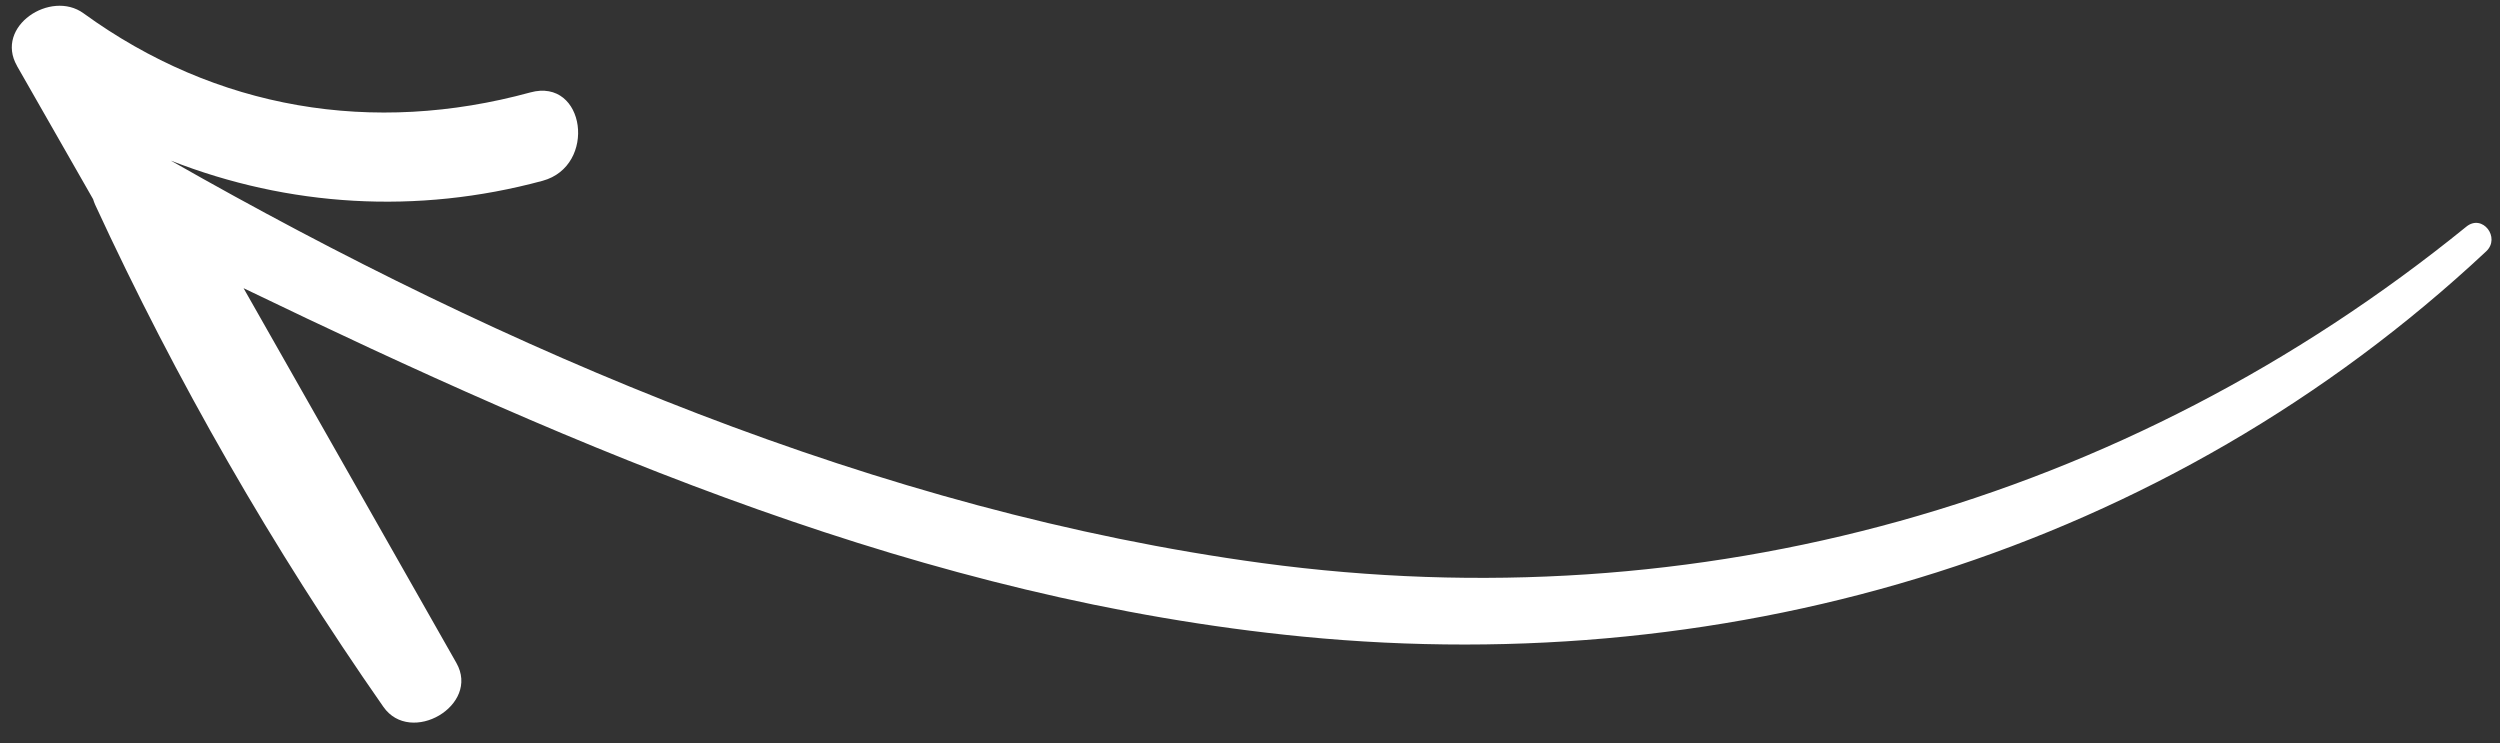 <?xml version="1.0" encoding="UTF-8"?> <svg xmlns="http://www.w3.org/2000/svg" width="74" height="22" viewBox="0 0 74 22" fill="none"><rect x="0" y="0" width="74" height="22" fill="#333333" stroke="none"/> <path d="M0.503 1.952C1.254 3.267 2.005 4.581 2.756 5.896C2.774 5.95 2.79 6.003 2.816 6.059C5.221 11.271 8.063 16.213 11.347 20.921C12.154 22.079 14.223 20.879 13.509 19.623C11.409 15.925 9.309 12.228 7.209 8.53C17.196 13.344 27.385 17.751 38.565 18.844C51.401 20.1 64.108 16.311 73.591 7.44C74.025 7.034 73.481 6.322 73.005 6.708C62.875 14.931 50.276 18.407 37.368 16.668C26.046 15.141 14.952 10.392 5.07 4.762L5.069 4.759C8.533 6.115 12.335 6.36 16.059 5.352C17.68 4.913 17.33 2.289 15.697 2.736C11.04 4.01 6.398 3.244 2.47 0.392C1.502 -0.31 -0.167 0.778 0.504 1.951L0.503 1.952Z" fill="white"></path> </svg> 